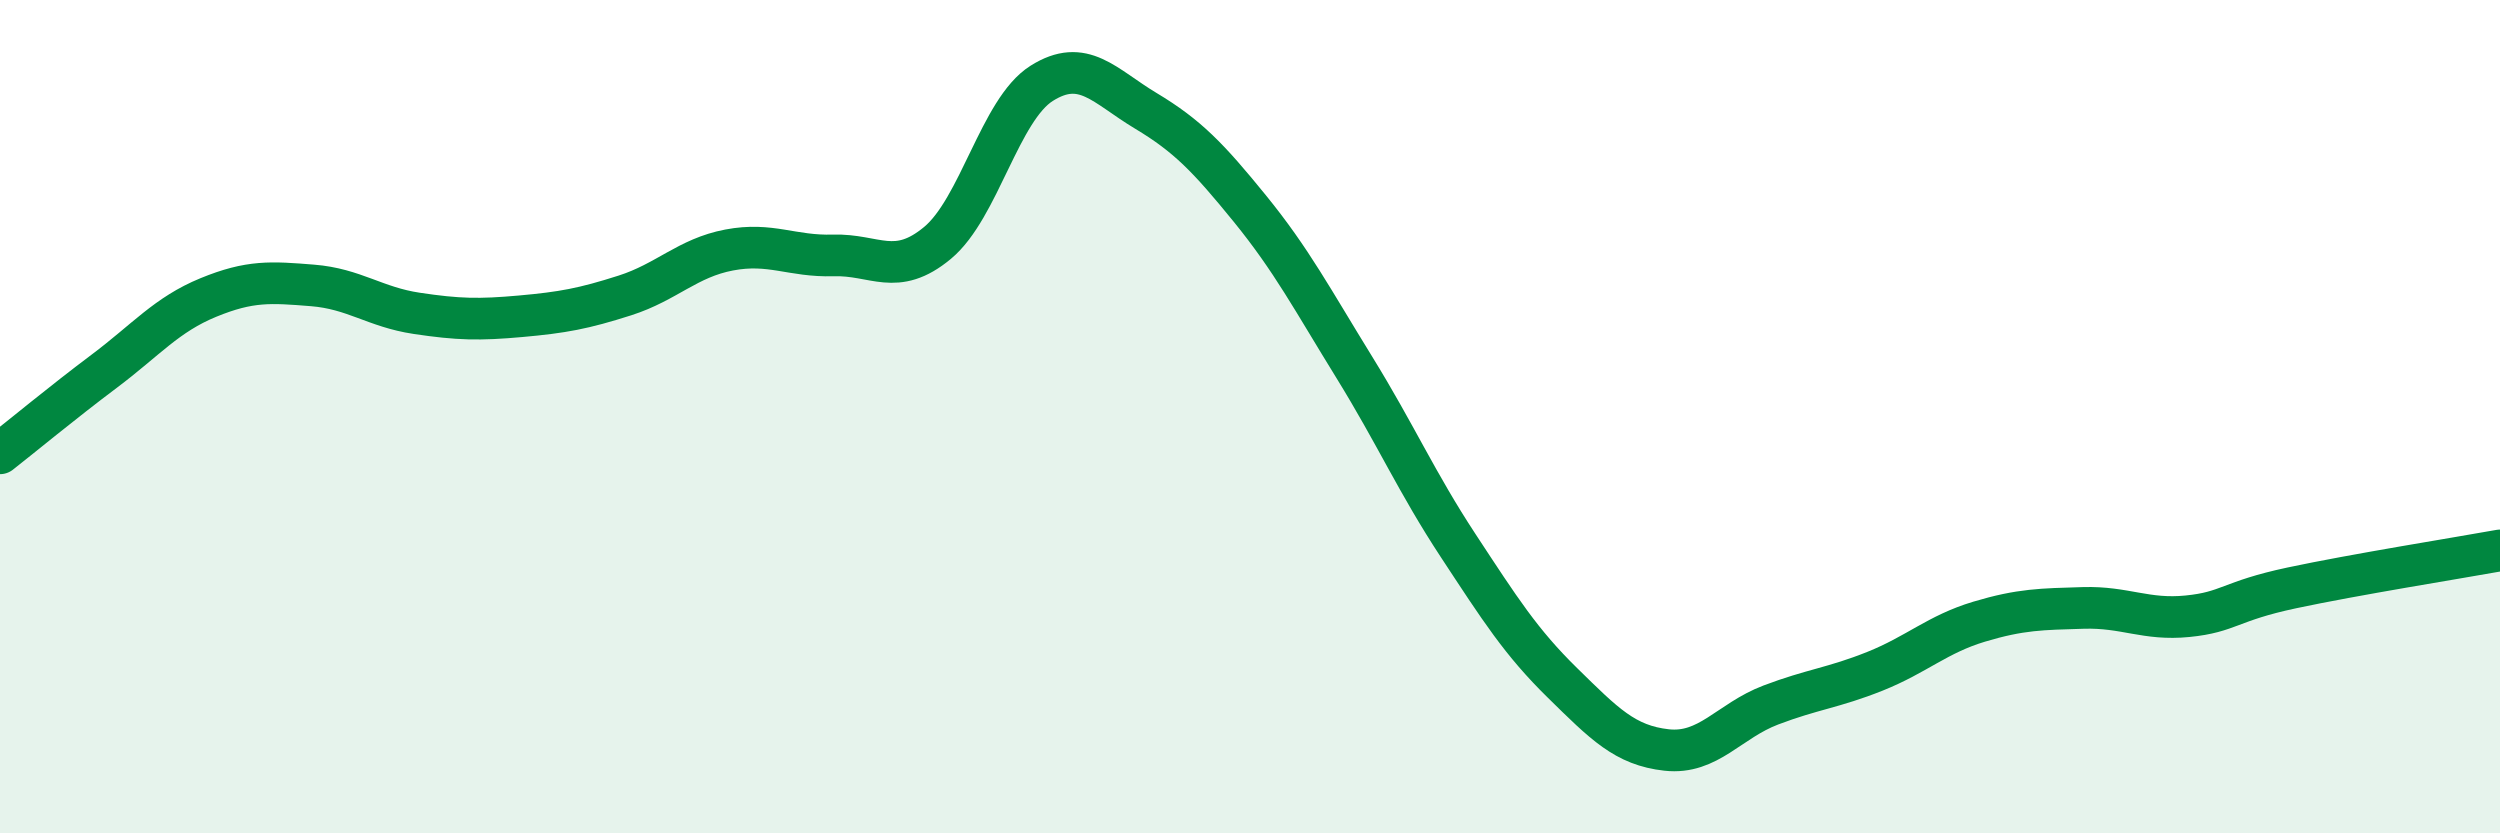 
    <svg width="60" height="20" viewBox="0 0 60 20" xmlns="http://www.w3.org/2000/svg">
      <path
        d="M 0,10.88 C 0.5,10.49 1.5,9.66 2.5,8.91 C 3.5,8.16 4,7.55 5,7.14 C 6,6.73 6.5,6.77 7.5,6.85 C 8.5,6.93 9,7.37 10,7.52 C 11,7.67 11.5,7.68 12.5,7.59 C 13.5,7.5 14,7.41 15,7.09 C 16,6.77 16.5,6.19 17.5,6 C 18.5,5.81 19,6.16 20,6.13 C 21,6.1 21.5,6.66 22.5,5.83 C 23.5,5 24,2.63 25,2 C 26,1.37 26.5,2.06 27.5,2.66 C 28.5,3.26 29,3.78 30,5.01 C 31,6.24 31.5,7.19 32.5,8.81 C 33.5,10.43 34,11.58 35,13.1 C 36,14.62 36.5,15.41 37.5,16.39 C 38.5,17.37 39,17.89 40,18 C 41,18.11 41.5,17.3 42.5,16.92 C 43.5,16.54 44,16.51 45,16.11 C 46,15.71 46.5,15.22 47.5,14.92 C 48.5,14.62 49,14.62 50,14.59 C 51,14.56 51.5,14.89 52.5,14.79 C 53.5,14.69 53.5,14.43 55,14.11 C 56.5,13.79 59,13.39 60,13.21L60 20L0 20Z"
        fill="#008740"
        opacity="0.1"
        stroke-linecap="round"
        stroke-linejoin="round"
      />
      <path
        d="M 0,10.88 C 0.5,10.49 1.5,9.66 2.5,8.91 C 3.5,8.16 4,7.55 5,7.14 C 6,6.73 6.5,6.77 7.5,6.85 C 8.5,6.93 9,7.37 10,7.52 C 11,7.67 11.5,7.68 12.5,7.59 C 13.5,7.5 14,7.41 15,7.09 C 16,6.77 16.5,6.19 17.5,6 C 18.5,5.81 19,6.16 20,6.13 C 21,6.1 21.5,6.66 22.5,5.83 C 23.5,5 24,2.63 25,2 C 26,1.37 26.5,2.06 27.5,2.66 C 28.5,3.26 29,3.78 30,5.01 C 31,6.24 31.5,7.19 32.5,8.81 C 33.5,10.43 34,11.58 35,13.1 C 36,14.62 36.5,15.41 37.5,16.39 C 38.5,17.37 39,17.89 40,18 C 41,18.11 41.5,17.3 42.5,16.92 C 43.5,16.54 44,16.51 45,16.11 C 46,15.71 46.5,15.22 47.5,14.92 C 48.5,14.62 49,14.62 50,14.59 C 51,14.56 51.5,14.89 52.5,14.79 C 53.5,14.69 53.5,14.43 55,14.11 C 56.5,13.79 59,13.39 60,13.21"
        stroke="#008740"
        stroke-width="1"
        fill="none"
        stroke-linecap="round"
        stroke-linejoin="round"
      />
    </svg>
  